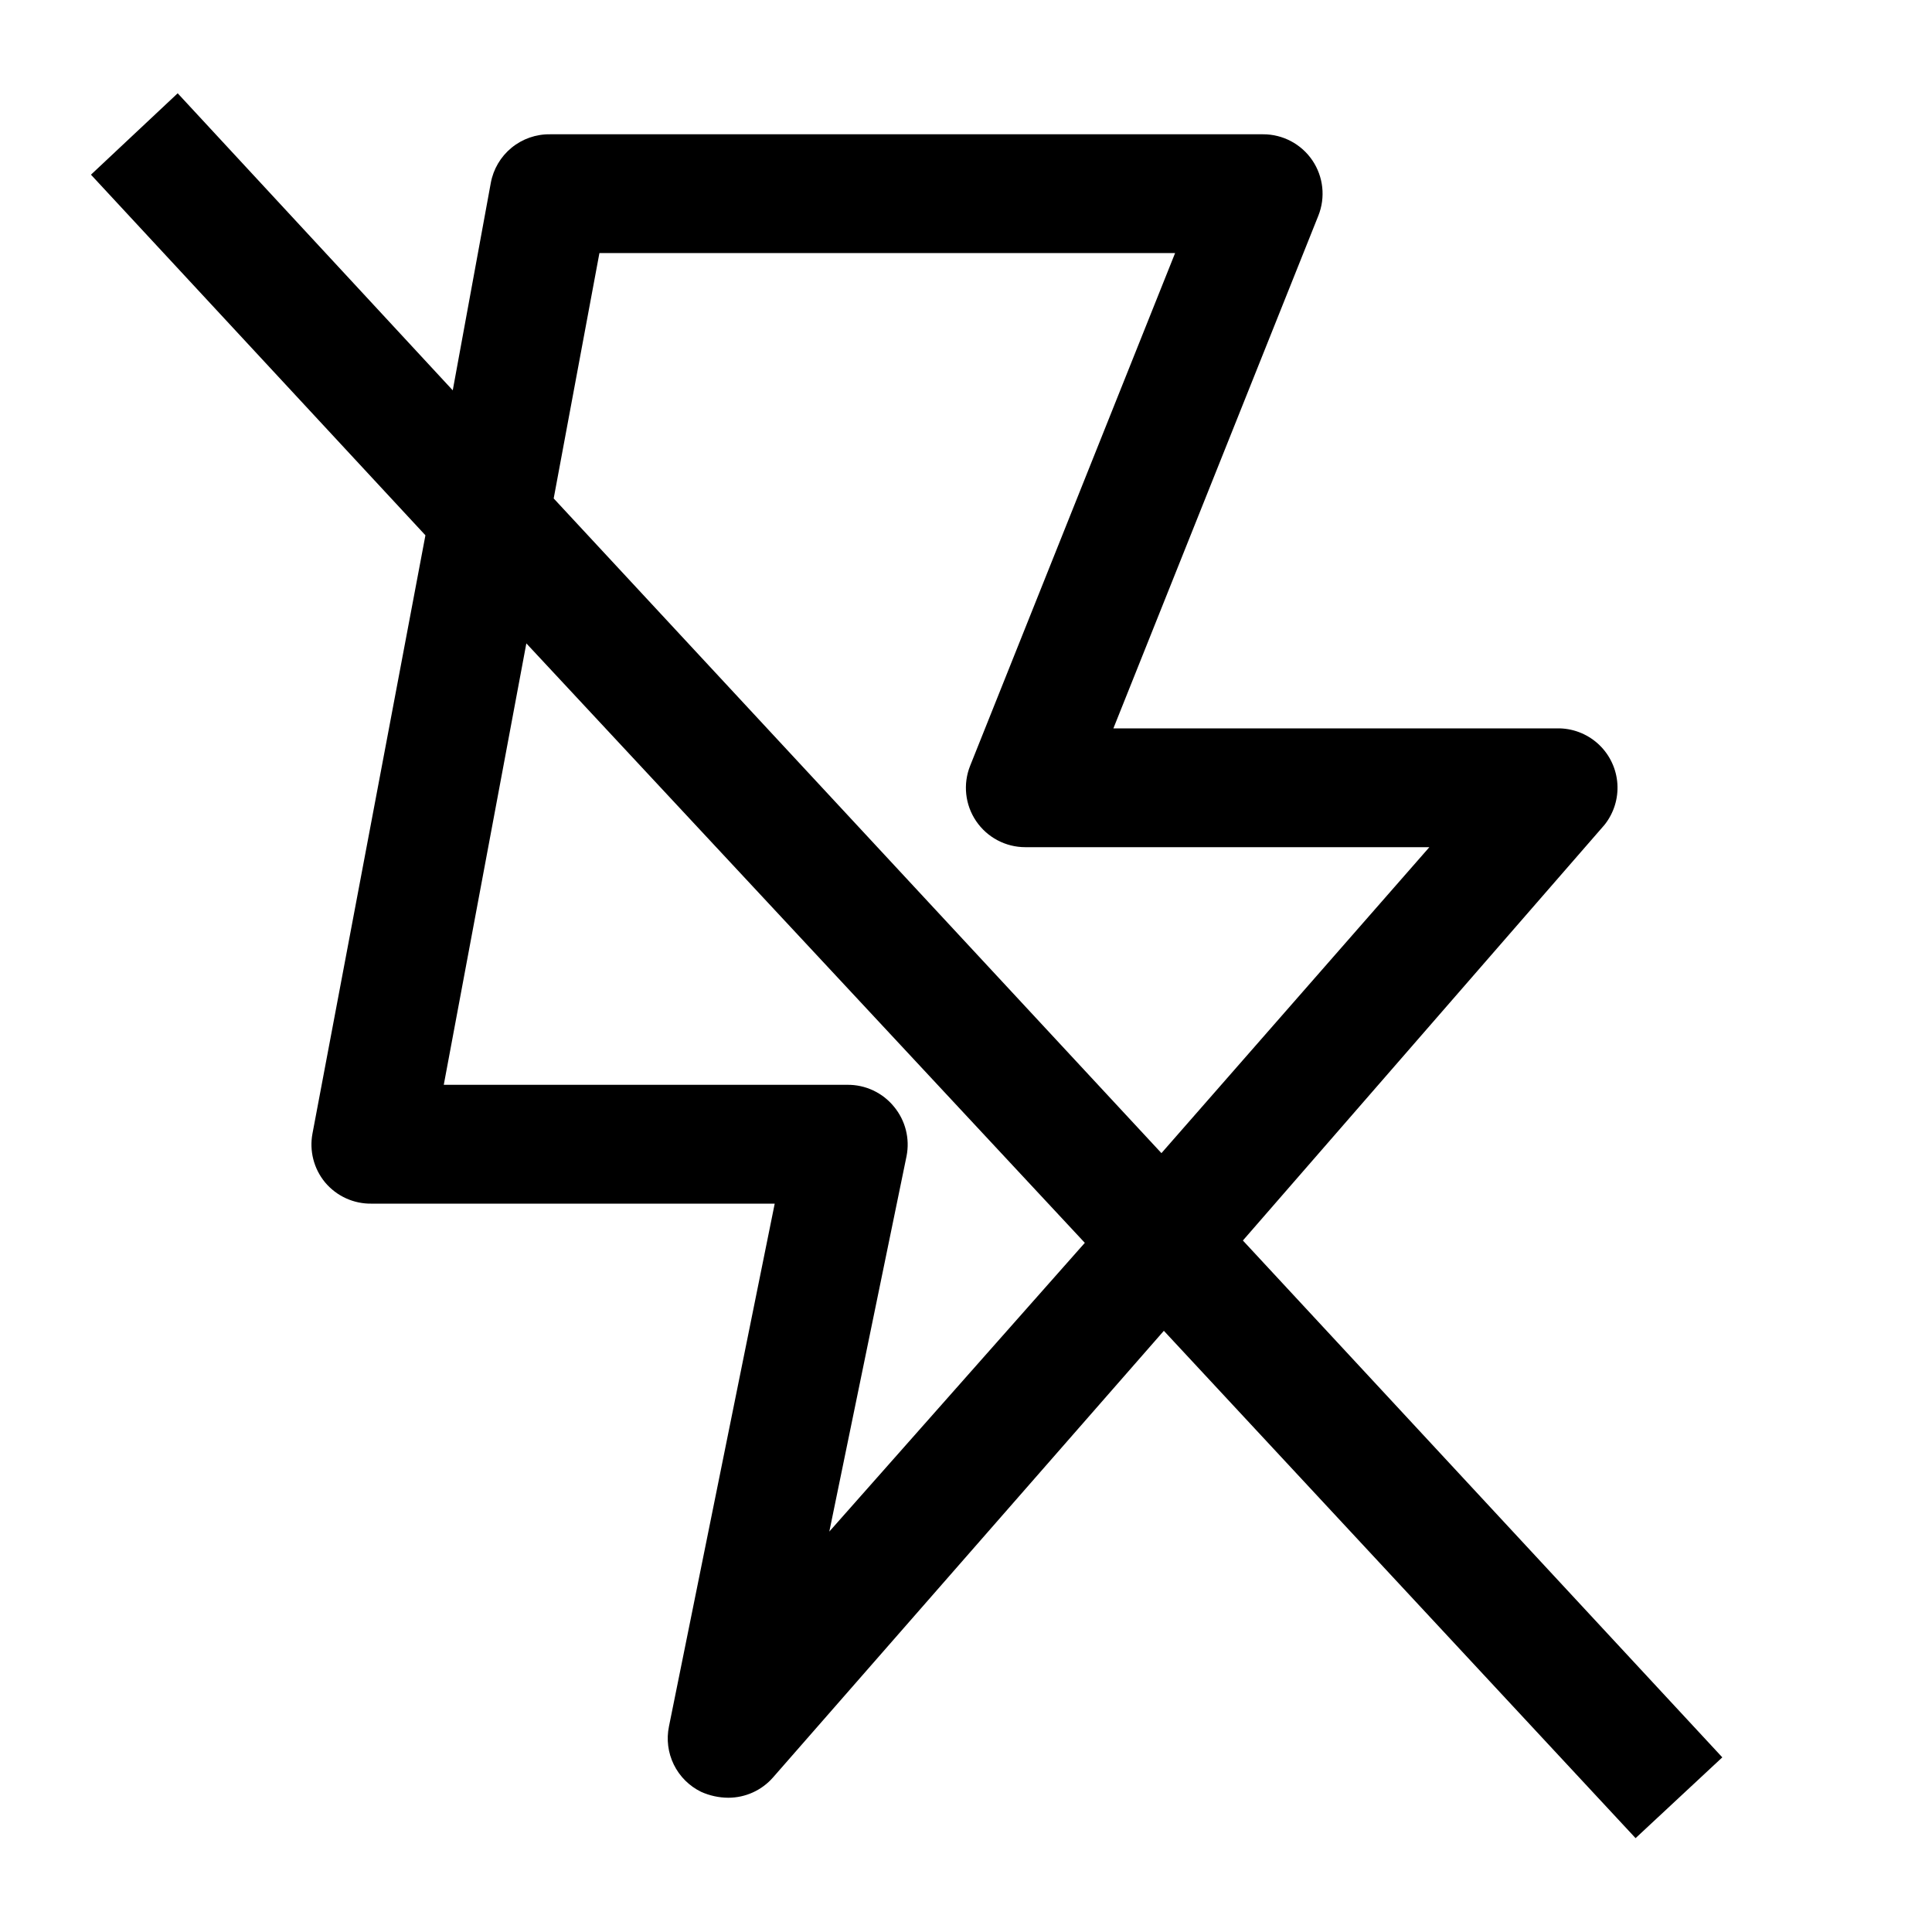 <?xml version="1.0" encoding="UTF-8"?>
<!-- Uploaded to: SVG Find, www.svgrepo.com, Generator: SVG Find Mixer Tools -->
<svg fill="#000000" width="800px" height="800px" version="1.1" viewBox="144 144 512 512" xmlns="http://www.w3.org/2000/svg">
 <path d="m226.81 444.4c-0.863 4.578 0.348 9.309 3.309 12.91 3.066 3.684 7.644 5.769 12.438 5.668h106.75l-28.027 138.55c-0.703 3.418-0.25 6.977 1.289 10.113 1.539 3.137 4.078 5.668 7.215 7.203 2.277 1.027 4.742 1.566 7.242 1.574 4.519-0.004 8.824-1.953 11.809-5.352l103.6-118.39 125.01 134.45 22.984-21.41-127.05-136.97 95.883-110.21-0.004-0.004c2.422-3.059 3.621-6.91 3.367-10.809-0.258-3.894-1.953-7.555-4.758-10.27-2.805-2.715-6.516-4.293-10.418-4.426h-118.39l54.316-135.87c1.934-4.84 1.344-10.324-1.574-14.645-2.93-4.336-7.828-6.934-13.066-6.926h-188.93c-3.727-0.062-7.356 1.203-10.238 3.566-2.883 2.363-4.836 5.676-5.504 9.344l-10.078 54.945-72.895-78.719-22.984 21.57 88.637 95.566zm136.97 105.48 20.469-99.504c0.914-4.629-0.301-9.426-3.305-13.066-3.035-3.742-7.621-5.891-12.438-5.824h-106.9l21.883-116.98 148 158.86zm-60.926-338.81h152.56l-54.316 135.87c-1.934 4.84-1.344 10.324 1.574 14.641 2.934 4.34 7.828 6.938 13.066 6.93h107.06l-71.004 81.082-161.06-173.5z"/>
</svg>